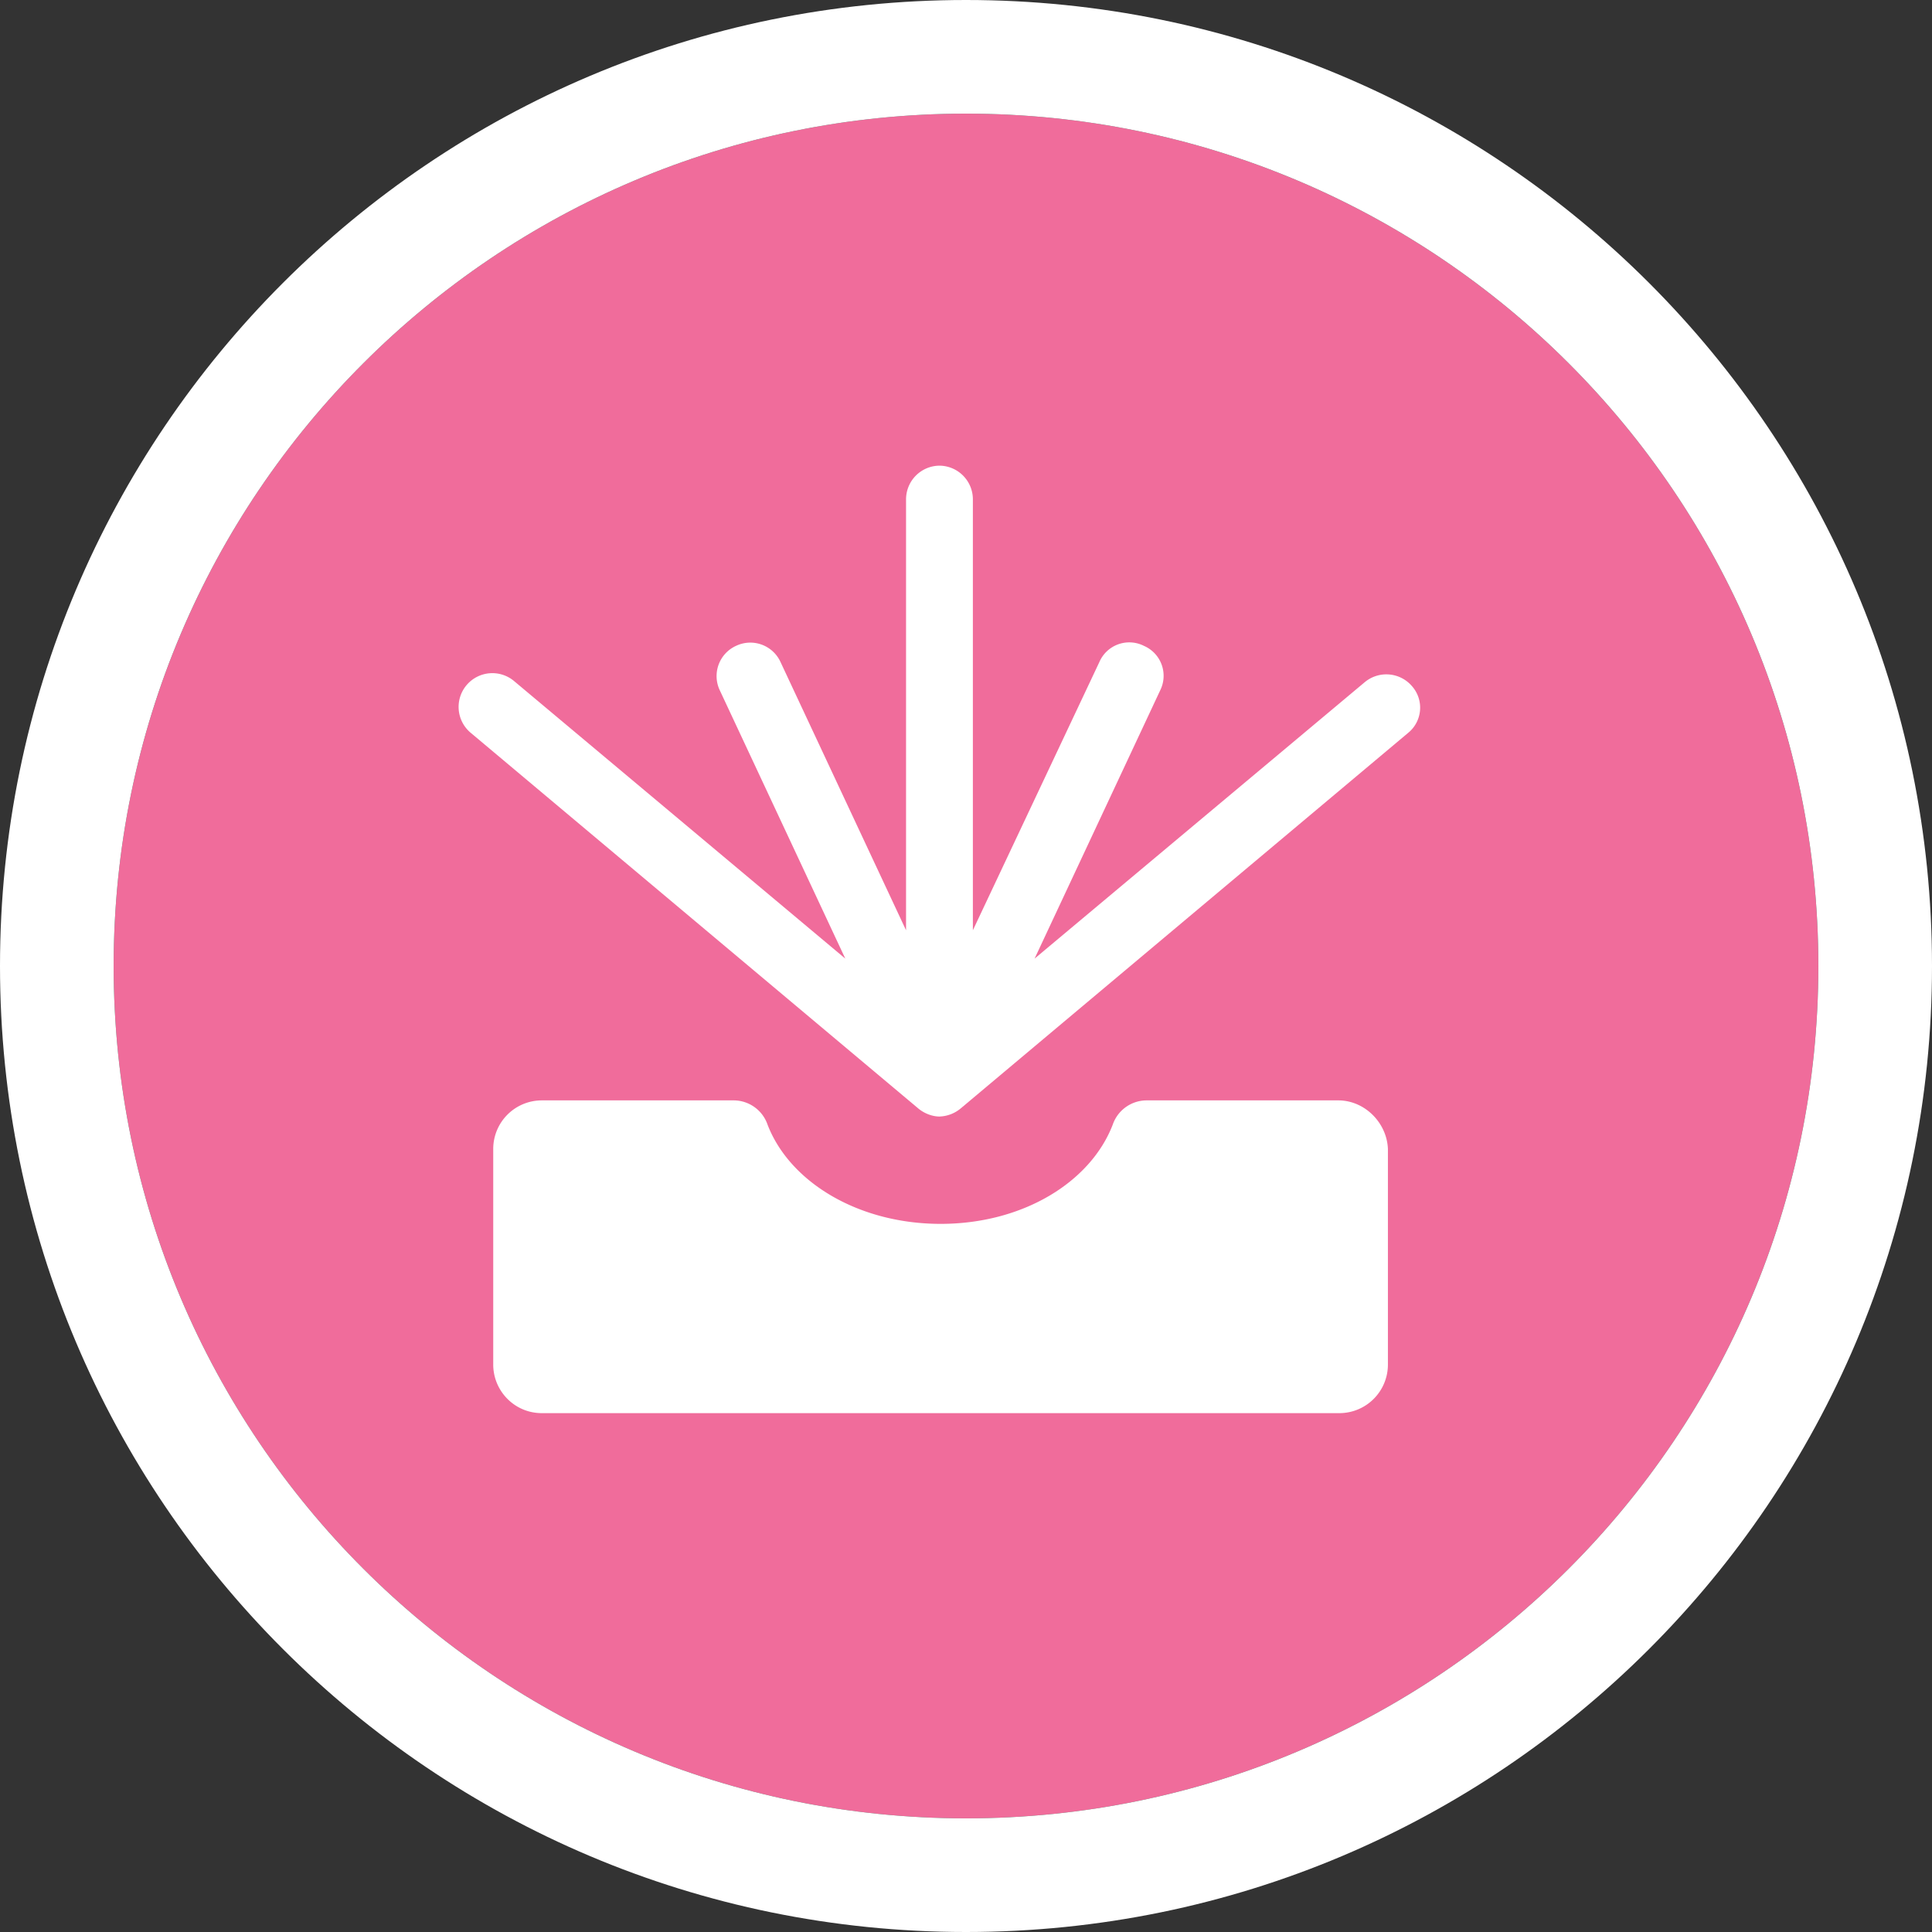 <svg width="34" height="34" viewBox="0 0 34 34" fill="none" xmlns="http://www.w3.org/2000/svg">
    <rect x="0" y="0" width="34" height="34" fill="#333333" stroke="none"/>
    <path d="M32 17c0 8.284-6.716 15-15 15-8.284 0-15-6.716-15-15C2 8.716 8.716 2 17 2c8.284 0 15 6.716 15 15z" fill="#F06C9B"/>
    <path fill-rule="evenodd" clip-rule="evenodd" d="M34 17c0 9.389-7.611 17-17 17S0 26.389 0 17 7.611 0 17 0s17 7.611 17 17zM17 32c8.284 0 15-6.716 15-15 0-8.284-6.716-15-15-15C8.716 2 2 8.716 2 17c0 8.284 6.716 15 15 15z" fill="#fff"/>
    <g clip-path="url(#99ue1678za)" fill="#fff">
        <path d="M23.553 19.365H20.17a.632.632 0 0 0-.588.428c-.392 1.015-1.585 1.745-3.028 1.745s-2.654-.73-3.046-1.745a.632.632 0 0 0-.588-.428H9.535a.855.855 0 0 0-.855.855v3.794c0 .463.374.855.855.855H23.57a.855.855 0 0 0 .855-.855V20.22c-.018-.463-.41-.855-.873-.855z"/>
        <path d="M24.851 12.078a.594.594 0 0 0-.837-.07l-5.807 4.862 2.21-4.72a.574.574 0 0 0-.286-.784.573.573 0 0 0-.784.285l-2.226 4.72V8.783a.593.593 0 0 0-.588-.588.593.593 0 0 0-.588.588v7.588l-2.209-4.72a.584.584 0 0 0-.783-.285.584.584 0 0 0-.285.784l2.208 4.72-5.824-4.88a.594.594 0 1 0-.766.908l7.873 6.608c.107.09.25.143.374.143a.613.613 0 0 0 .374-.143l7.873-6.608a.571.571 0 0 0 .071-.82z"/>
    </g>
    <defs>
        <clipPath id="99ue1678za">
            <path fill="#fff" transform="translate(7.625 7.625)" d="M0 0h17.813v17.813H0z"/>
        </clipPath>
    </defs>
</svg>
